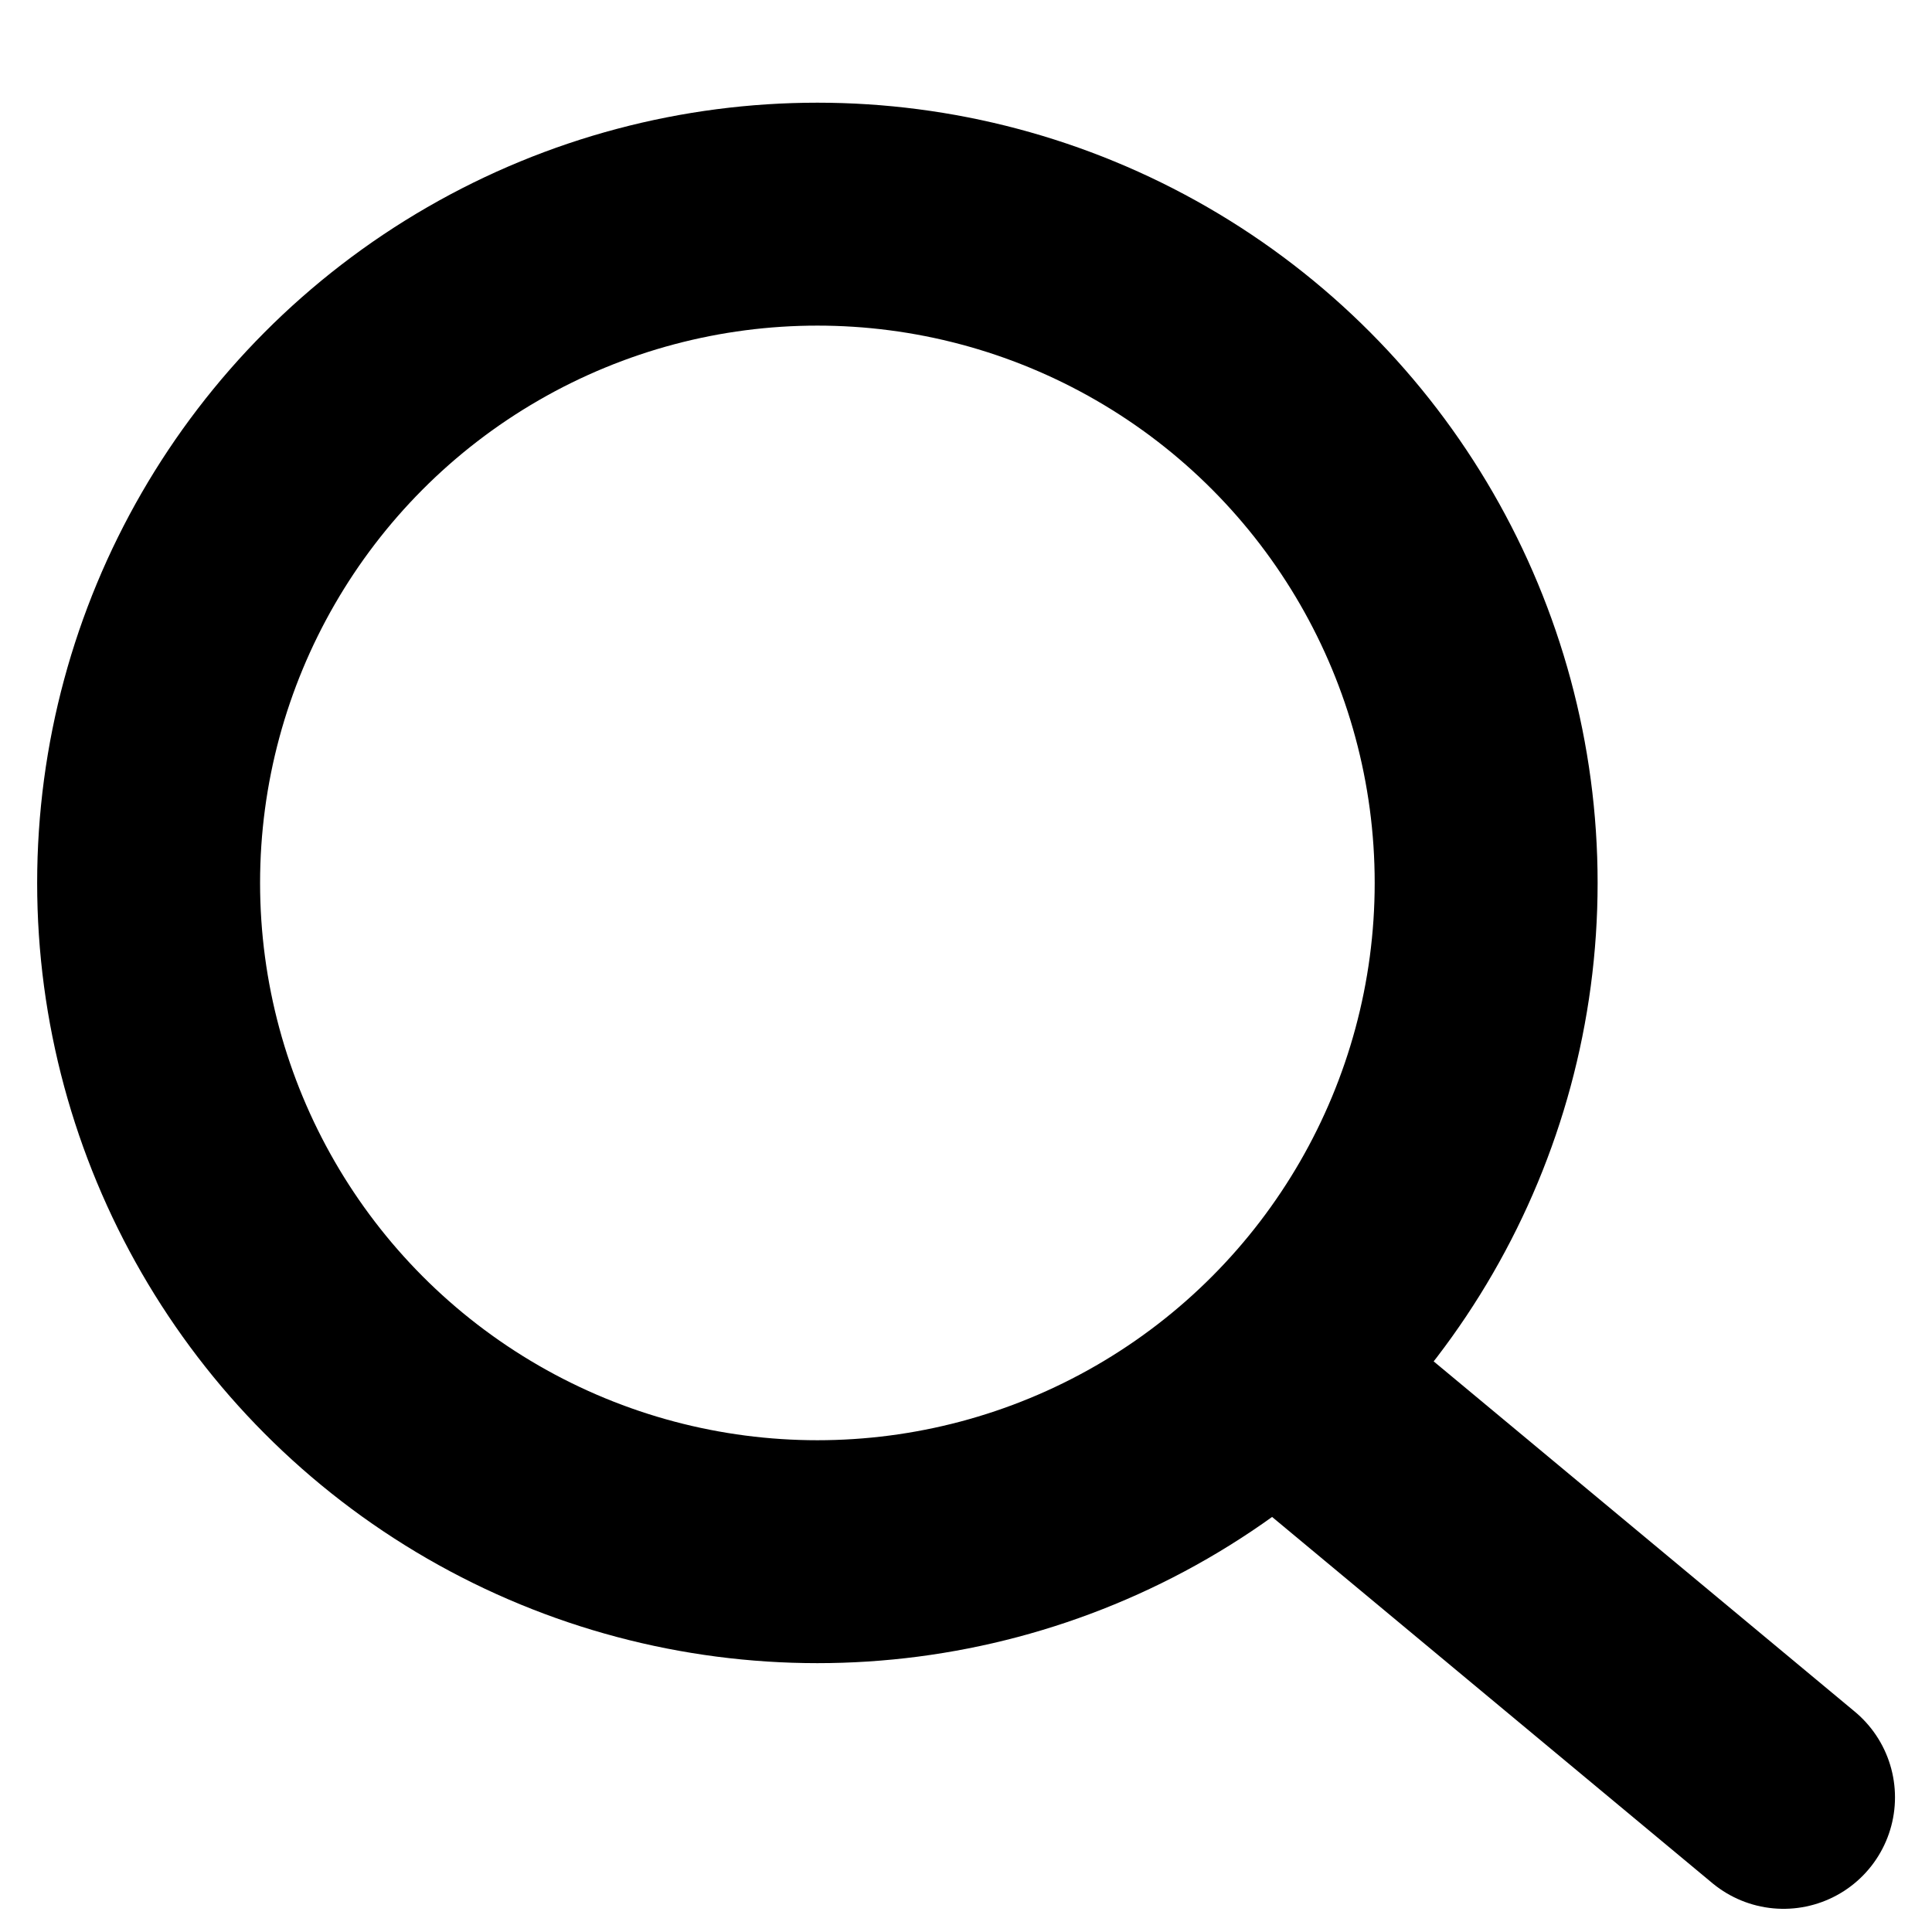 <svg width="13" height="13" viewBox="0 0 13 13" fill="none" xmlns="http://www.w3.org/2000/svg">
<circle cx="5.5" cy="5.941" r="4.5" stroke="black" stroke-width="1.5" stroke-linecap="round" stroke-linejoin="round"/>
<path d="M8.857 9.479L12.001 12.094" stroke="black" stroke-width="1.5" stroke-linecap="round" stroke-linejoin="round"/>
</svg>
